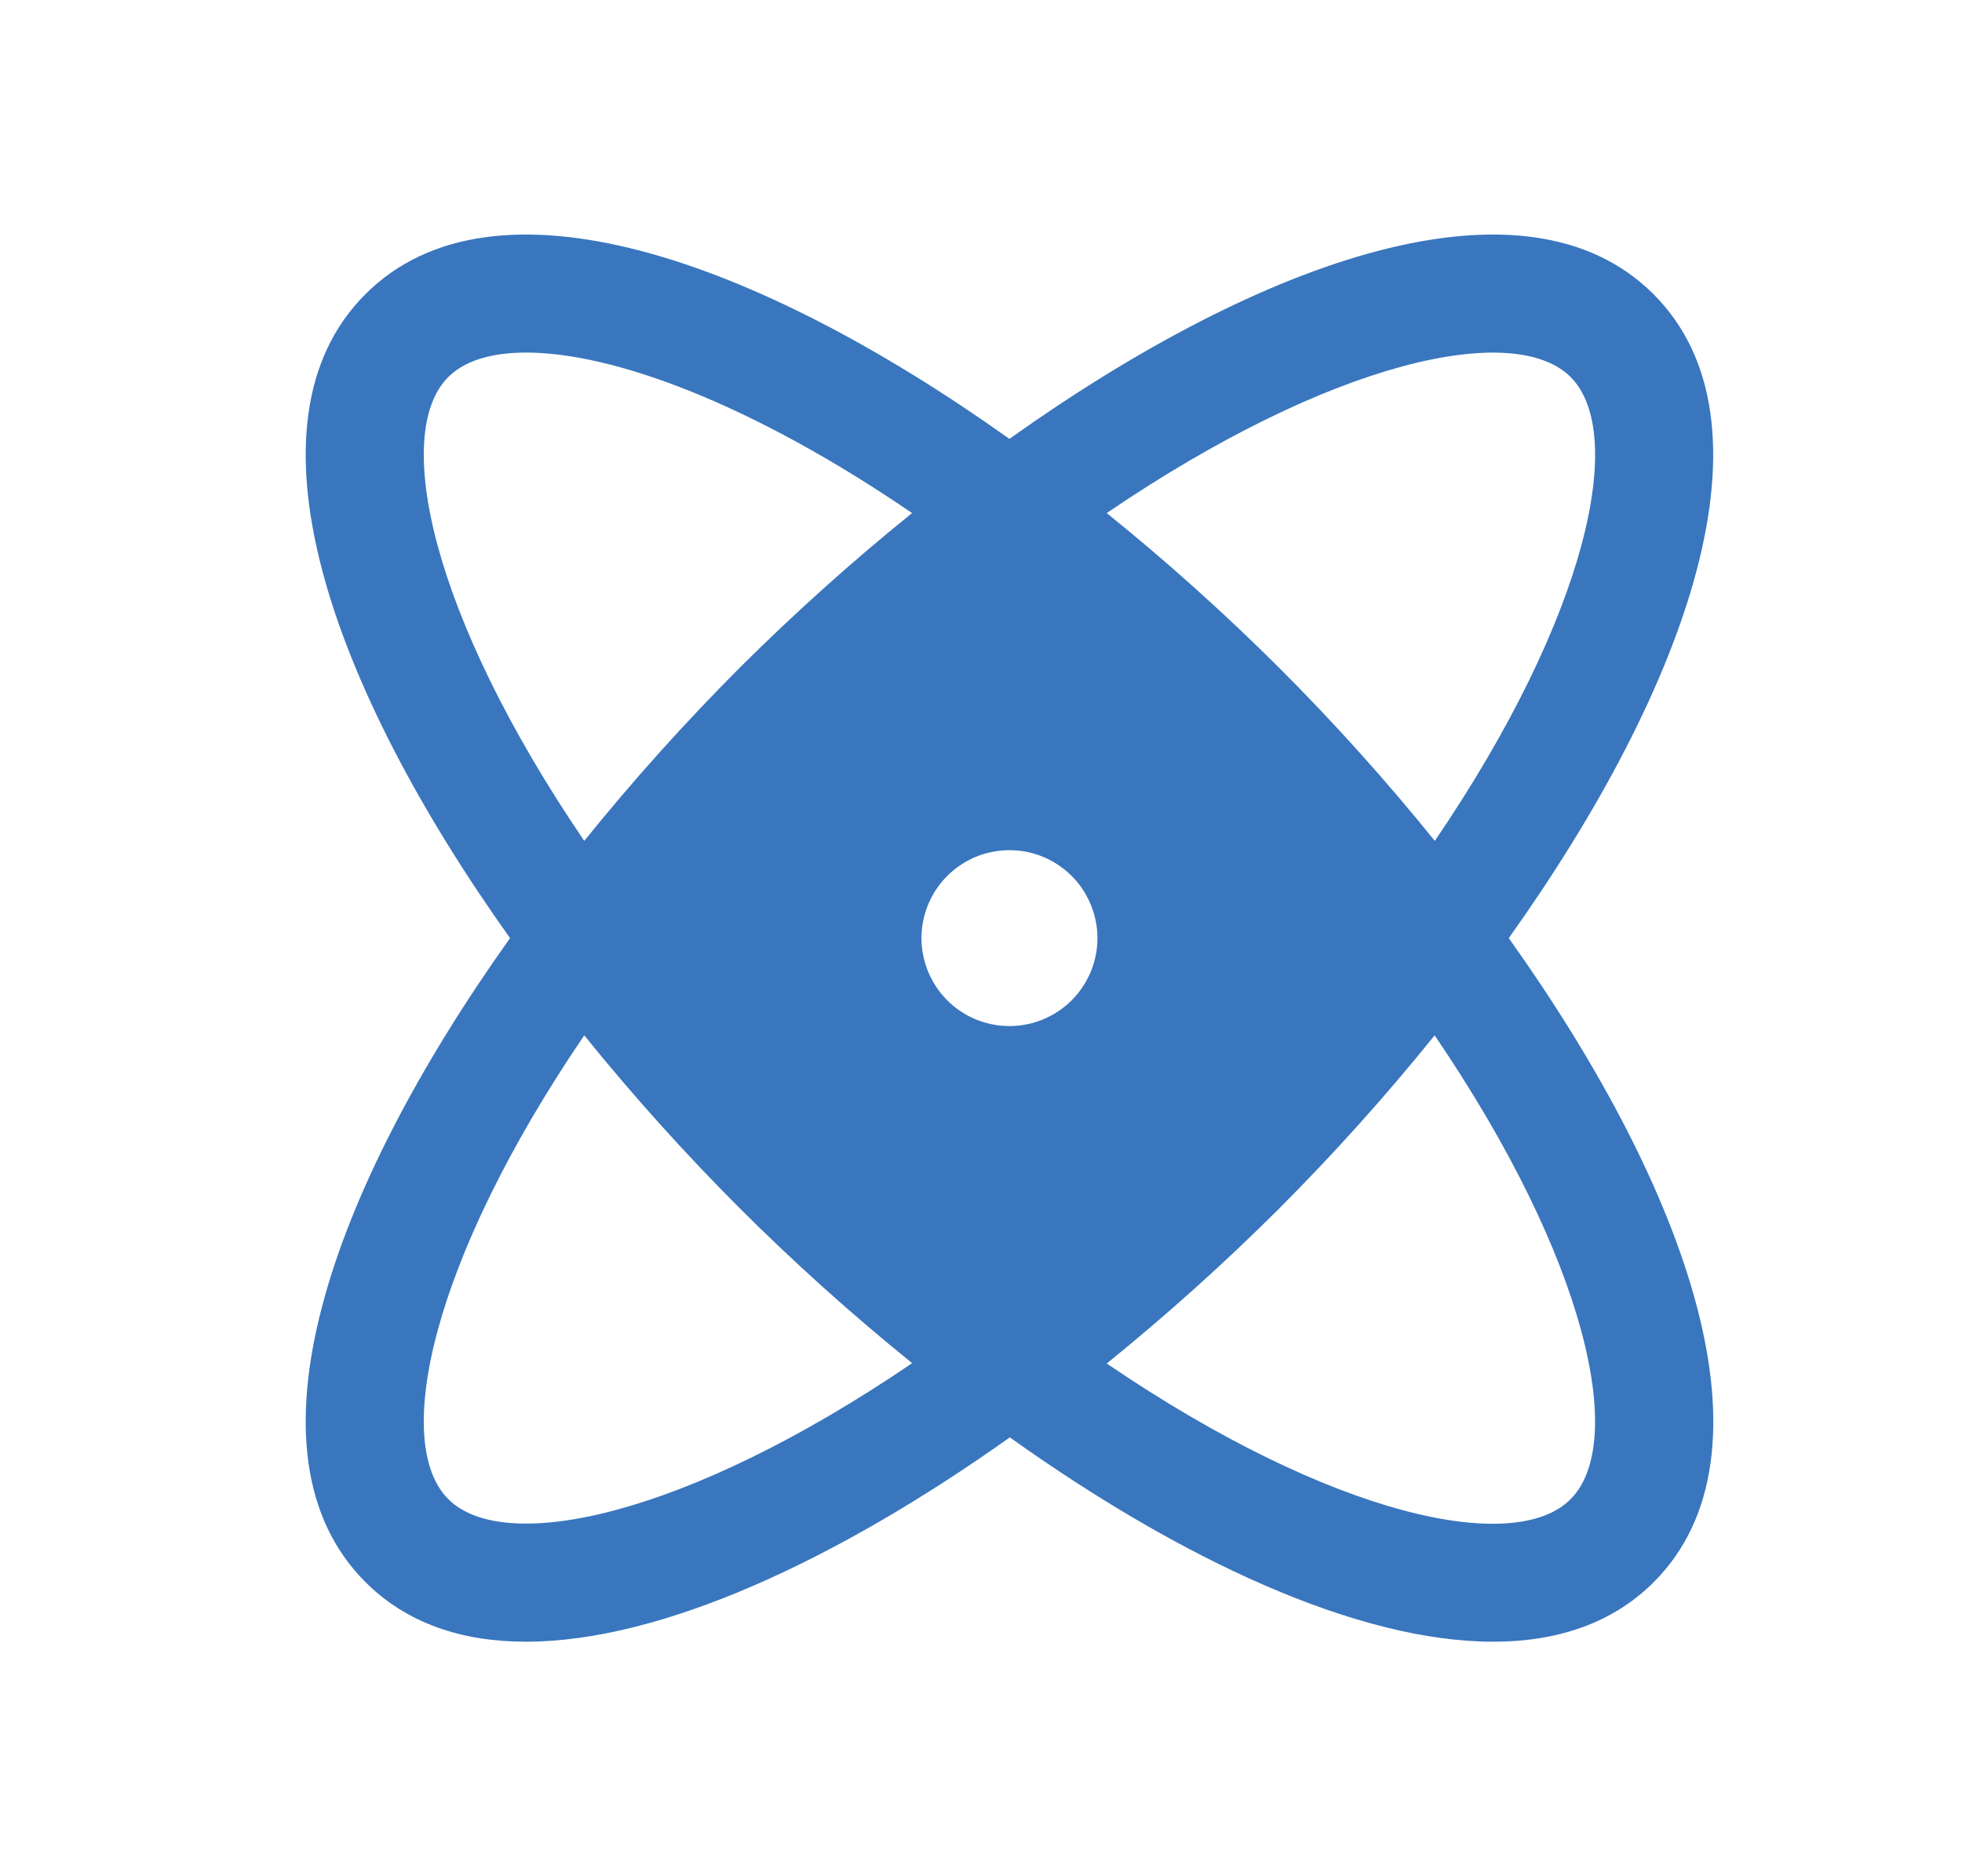 <svg width="23" height="22" viewBox="0 0 23 22" fill="none" xmlns="http://www.w3.org/2000/svg">
<path d="M17.687 11C19.806 8.026 20.886 4.952 19.384 3.45C17.882 1.947 14.808 3.028 11.833 5.146C8.859 3.028 5.785 1.947 4.283 3.45C2.781 4.952 3.861 8.026 5.979 11C3.861 13.974 2.781 17.048 4.283 18.55C4.767 19.034 5.413 19.25 6.166 19.25C7.753 19.25 9.816 18.29 11.838 16.854C13.85 18.29 15.913 19.25 17.505 19.25C18.258 19.25 18.905 19.033 19.388 18.55C20.886 17.048 19.806 13.974 17.687 11ZM18.412 4.421C19.068 5.078 18.625 7.206 16.82 9.86C16.249 9.153 15.642 8.477 14.999 7.834C14.356 7.193 13.68 6.586 12.974 6.016C15.627 4.211 17.755 3.765 18.412 4.421ZM5.255 4.421C5.444 4.232 5.756 4.134 6.168 4.134C7.183 4.134 8.805 4.727 10.692 6.016C9.986 6.586 9.31 7.193 8.667 7.834C8.026 8.477 7.419 9.153 6.849 9.86C5.044 7.206 4.598 5.078 5.255 4.421ZM5.255 17.578C4.598 16.922 5.044 14.794 6.849 12.14C7.42 12.847 8.028 13.523 8.67 14.166C9.312 14.807 9.988 15.414 10.693 15.984C8.039 17.789 5.911 18.235 5.255 17.578ZM11.833 12.031C11.629 12.031 11.43 11.971 11.26 11.857C11.091 11.744 10.959 11.583 10.881 11.395C10.803 11.206 10.782 10.999 10.822 10.799C10.862 10.599 10.96 10.415 11.104 10.271C11.248 10.127 11.432 10.028 11.632 9.989C11.832 9.949 12.04 9.969 12.228 10.047C12.416 10.125 12.578 10.258 12.691 10.427C12.804 10.597 12.865 10.796 12.865 11C12.865 11.274 12.756 11.536 12.563 11.729C12.369 11.923 12.107 12.031 11.833 12.031ZM18.412 17.579C17.755 18.237 15.627 17.793 12.974 15.988C13.68 15.416 14.356 14.809 14.999 14.167C15.641 13.524 16.248 12.847 16.818 12.14C18.622 14.794 19.068 16.922 18.412 17.578V17.579Z" fill="#3976BE"/>
</svg>
